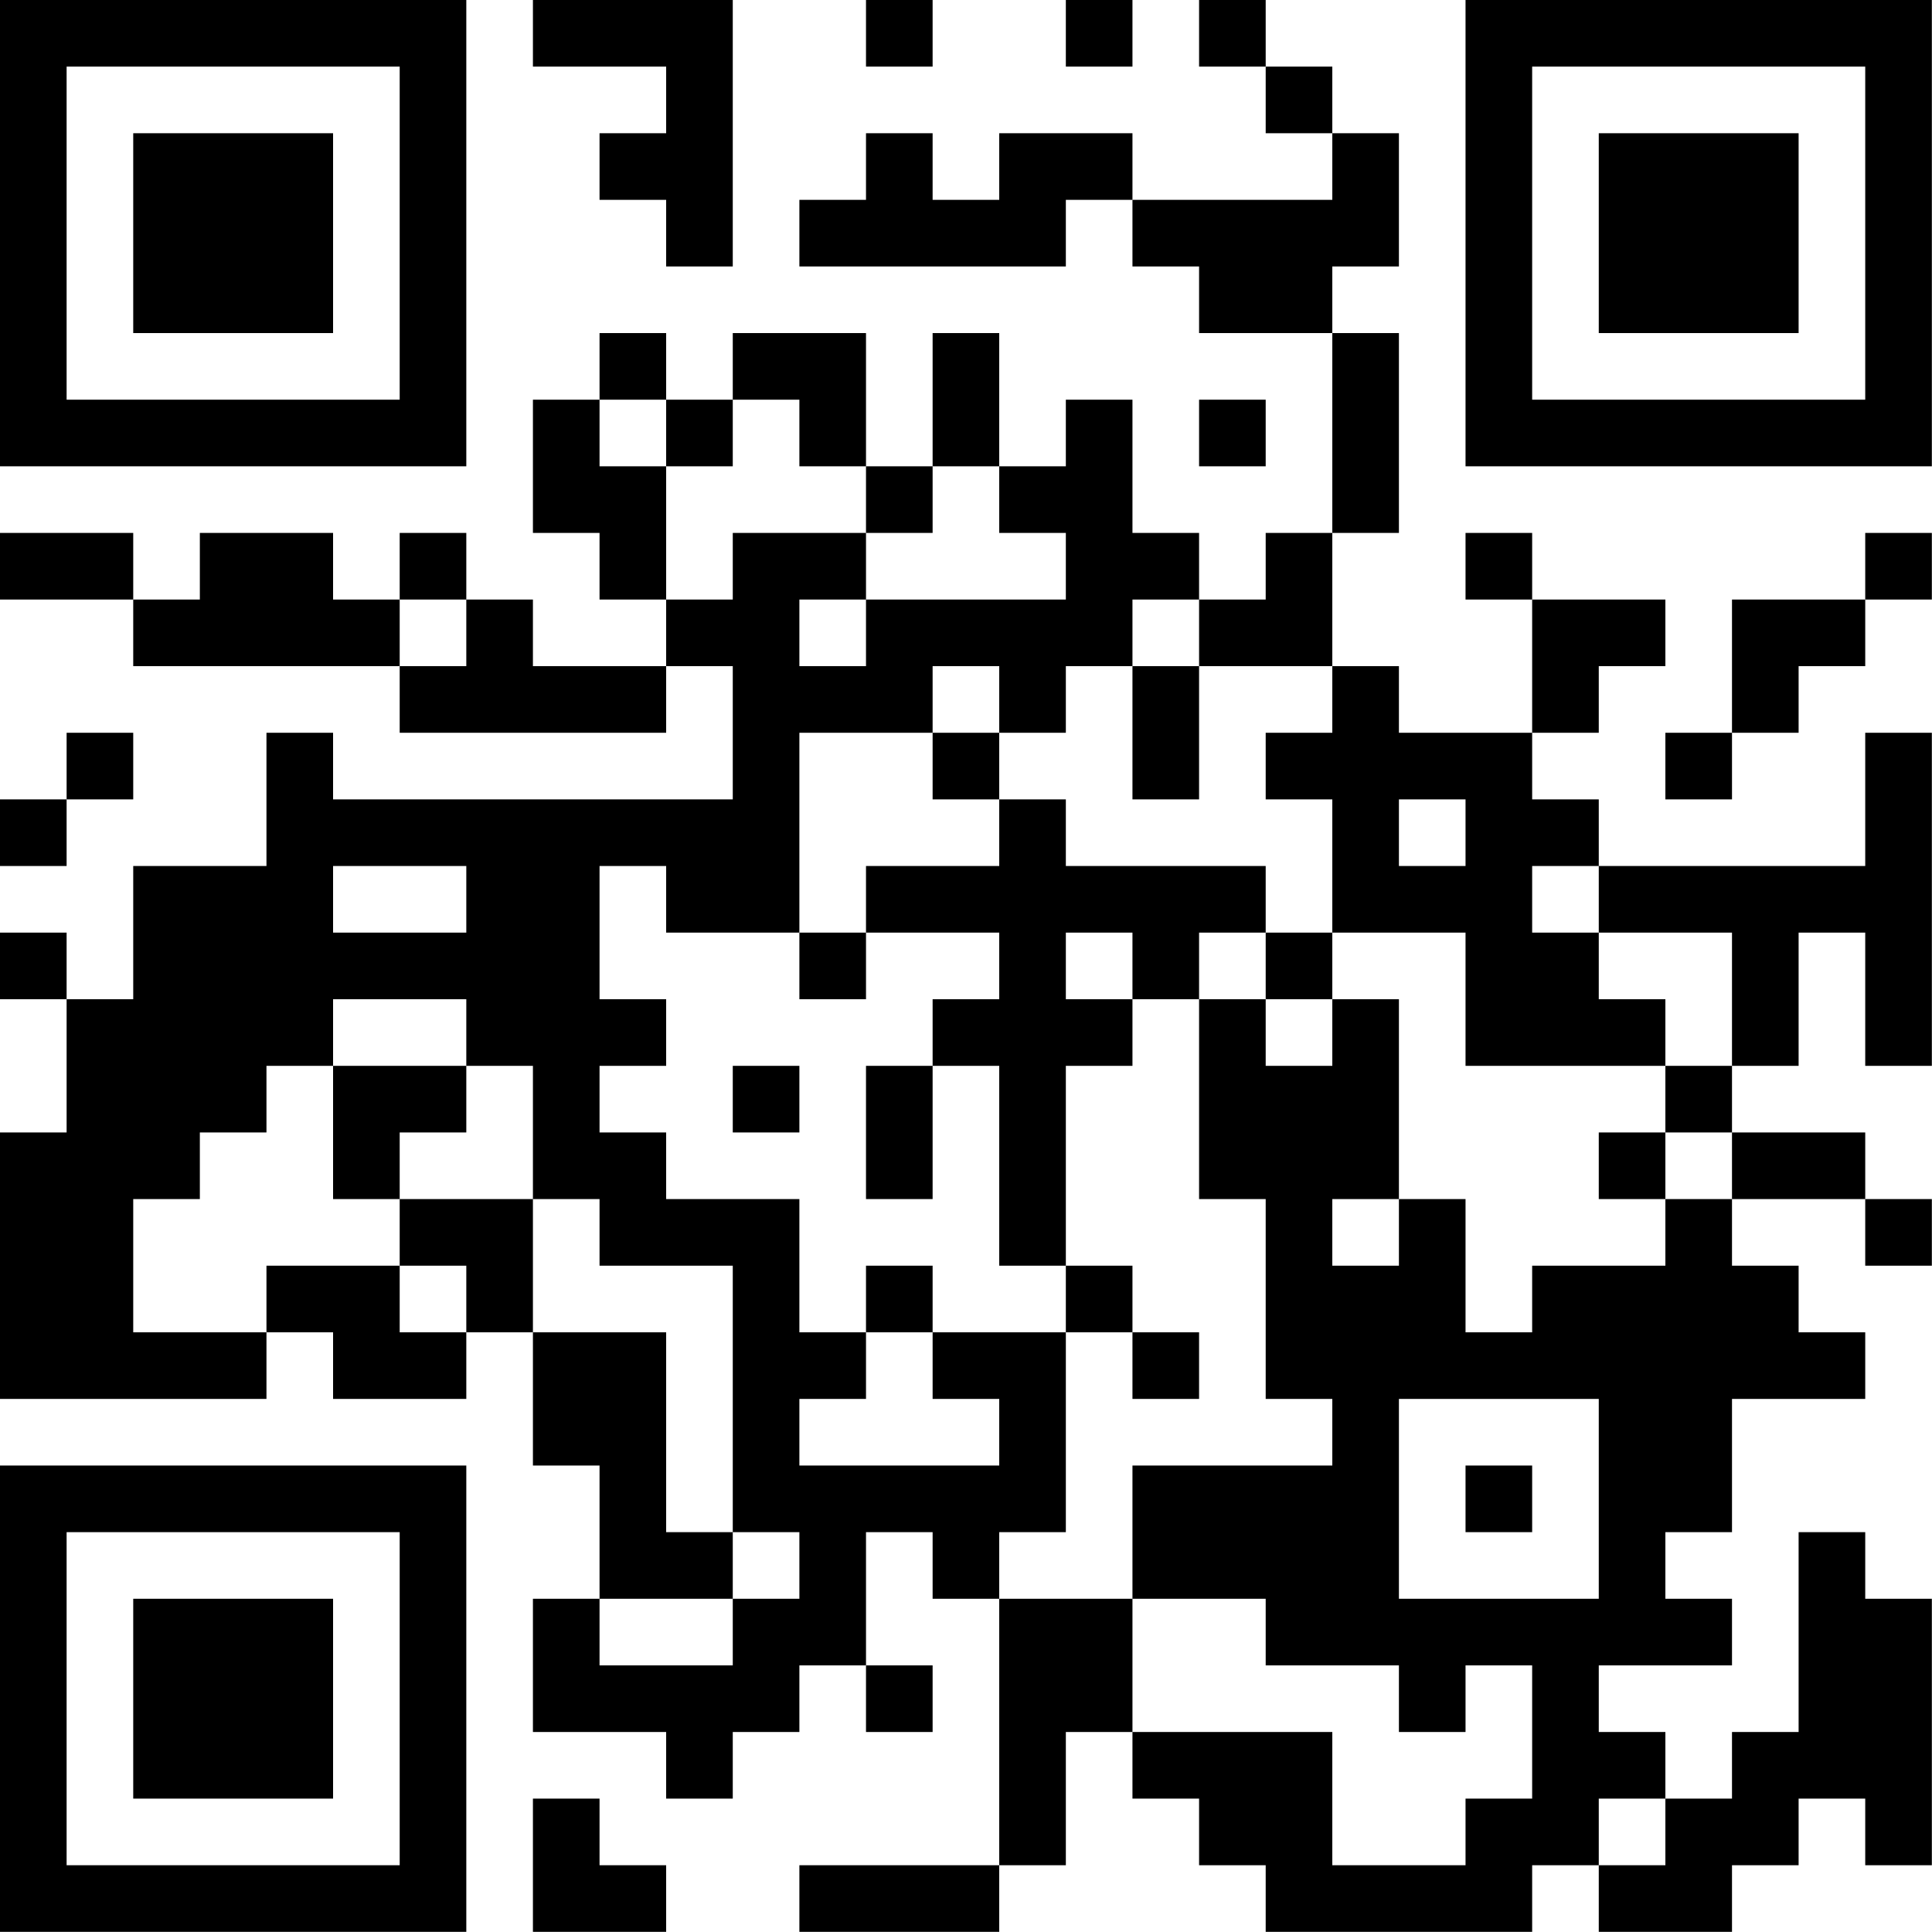 <?xml version="1.0" encoding="UTF-8"?>
<svg xmlns="http://www.w3.org/2000/svg" version="1.1" width="100" height="100" viewBox="0 0 100 100"><rect x="0" y="0" width="100" height="100" fill="#ffffff"/><g transform="scale(3.448)"><g transform="translate(0,0)"><path fill-rule="evenodd" d="M8 0L8 1L10 1L10 2L9 2L9 3L10 3L10 4L11 4L11 0ZM13 0L13 1L14 1L14 0ZM16 0L16 1L17 1L17 0ZM18 0L18 1L19 1L19 2L20 2L20 3L17 3L17 2L15 2L15 3L14 3L14 2L13 2L13 3L12 3L12 4L16 4L16 3L17 3L17 4L18 4L18 5L20 5L20 8L19 8L19 9L18 9L18 8L17 8L17 6L16 6L16 7L15 7L15 5L14 5L14 7L13 7L13 5L11 5L11 6L10 6L10 5L9 5L9 6L8 6L8 8L9 8L9 9L10 9L10 10L8 10L8 9L7 9L7 8L6 8L6 9L5 9L5 8L3 8L3 9L2 9L2 8L0 8L0 9L2 9L2 10L6 10L6 11L10 11L10 10L11 10L11 12L5 12L5 11L4 11L4 13L2 13L2 15L1 15L1 14L0 14L0 15L1 15L1 17L0 17L0 21L4 21L4 20L5 20L5 21L7 21L7 20L8 20L8 22L9 22L9 24L8 24L8 26L10 26L10 27L11 27L11 26L12 26L12 25L13 25L13 26L14 26L14 25L13 25L13 23L14 23L14 24L15 24L15 28L12 28L12 29L15 29L15 28L16 28L16 26L17 26L17 27L18 27L18 28L19 28L19 29L23 29L23 28L24 28L24 29L26 29L26 28L27 28L27 27L28 27L28 28L29 28L29 24L28 24L28 23L27 23L27 26L26 26L26 27L25 27L25 26L24 26L24 25L26 25L26 24L25 24L25 23L26 23L26 21L28 21L28 20L27 20L27 19L26 19L26 18L28 18L28 19L29 19L29 18L28 18L28 17L26 17L26 16L27 16L27 14L28 14L28 16L29 16L29 11L28 11L28 13L24 13L24 12L23 12L23 11L24 11L24 10L25 10L25 9L23 9L23 8L22 8L22 9L23 9L23 11L21 11L21 10L20 10L20 8L21 8L21 5L20 5L20 4L21 4L21 2L20 2L20 1L19 1L19 0ZM9 6L9 7L10 7L10 9L11 9L11 8L13 8L13 9L12 9L12 10L13 10L13 9L16 9L16 8L15 8L15 7L14 7L14 8L13 8L13 7L12 7L12 6L11 6L11 7L10 7L10 6ZM18 6L18 7L19 7L19 6ZM28 8L28 9L26 9L26 11L25 11L25 12L26 12L26 11L27 11L27 10L28 10L28 9L29 9L29 8ZM6 9L6 10L7 10L7 9ZM17 9L17 10L16 10L16 11L15 11L15 10L14 10L14 11L12 11L12 14L10 14L10 13L9 13L9 15L10 15L10 16L9 16L9 17L10 17L10 18L12 18L12 20L13 20L13 21L12 21L12 22L15 22L15 21L14 21L14 20L16 20L16 23L15 23L15 24L17 24L17 26L20 26L20 28L22 28L22 27L23 27L23 25L22 25L22 26L21 26L21 25L19 25L19 24L17 24L17 22L20 22L20 21L19 21L19 18L18 18L18 15L19 15L19 16L20 16L20 15L21 15L21 18L20 18L20 19L21 19L21 18L22 18L22 20L23 20L23 19L25 19L25 18L26 18L26 17L25 17L25 16L26 16L26 14L24 14L24 13L23 13L23 14L24 14L24 15L25 15L25 16L22 16L22 14L20 14L20 12L19 12L19 11L20 11L20 10L18 10L18 9ZM17 10L17 12L18 12L18 10ZM1 11L1 12L0 12L0 13L1 13L1 12L2 12L2 11ZM14 11L14 12L15 12L15 13L13 13L13 14L12 14L12 15L13 15L13 14L15 14L15 15L14 15L14 16L13 16L13 18L14 18L14 16L15 16L15 19L16 19L16 20L17 20L17 21L18 21L18 20L17 20L17 19L16 19L16 16L17 16L17 15L18 15L18 14L19 14L19 15L20 15L20 14L19 14L19 13L16 13L16 12L15 12L15 11ZM21 12L21 13L22 13L22 12ZM5 13L5 14L7 14L7 13ZM16 14L16 15L17 15L17 14ZM5 15L5 16L4 16L4 17L3 17L3 18L2 18L2 20L4 20L4 19L6 19L6 20L7 20L7 19L6 19L6 18L8 18L8 20L10 20L10 23L11 23L11 24L9 24L9 25L11 25L11 24L12 24L12 23L11 23L11 19L9 19L9 18L8 18L8 16L7 16L7 15ZM5 16L5 18L6 18L6 17L7 17L7 16ZM11 16L11 17L12 17L12 16ZM24 17L24 18L25 18L25 17ZM13 19L13 20L14 20L14 19ZM21 21L21 24L24 24L24 21ZM22 22L22 23L23 23L23 22ZM8 27L8 29L10 29L10 28L9 28L9 27ZM24 27L24 28L25 28L25 27ZM0 0L0 7L7 7L7 0ZM1 1L1 6L6 6L6 1ZM2 2L2 5L5 5L5 2ZM22 0L22 7L29 7L29 0ZM23 1L23 6L28 6L28 1ZM24 2L24 5L27 5L27 2ZM0 22L0 29L7 29L7 22ZM1 23L1 28L6 28L6 23ZM2 24L2 27L5 27L5 24Z" fill="#000000"/></g></g></svg>
